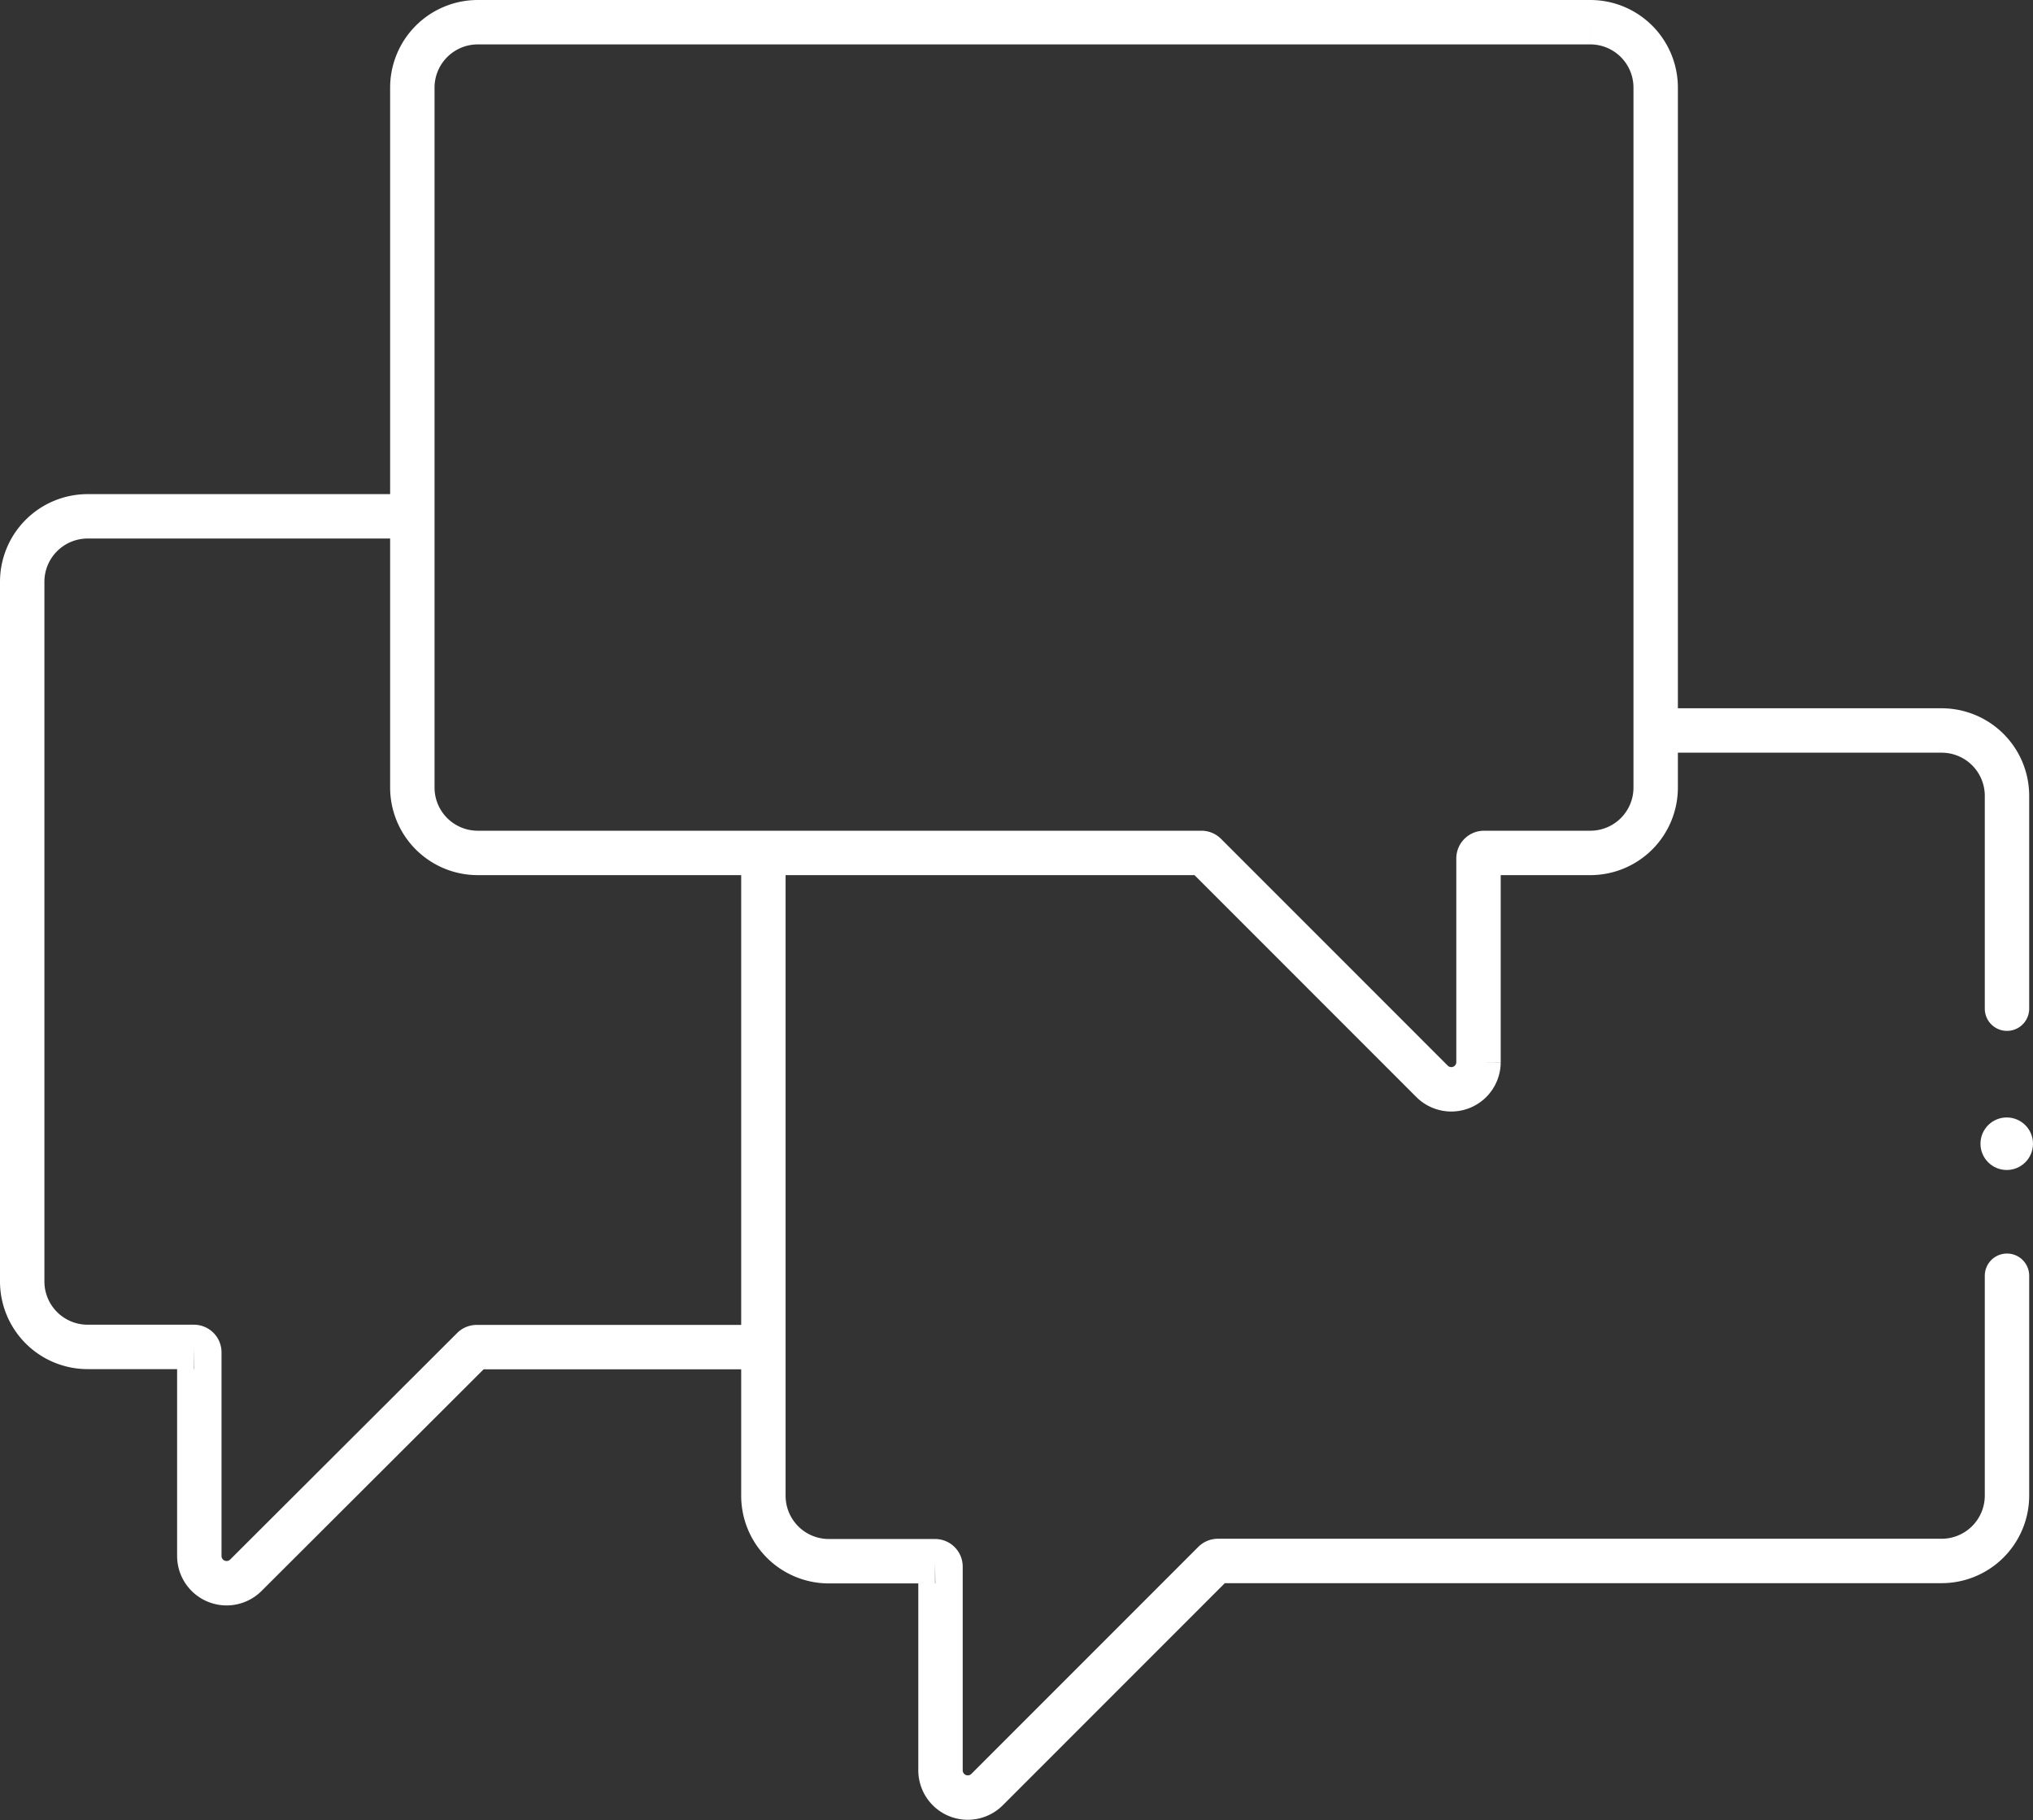 <svg xmlns="http://www.w3.org/2000/svg" viewBox="0 0 320.48 286.9" fill="#000000"><rect x="0" y="0" width="320.48" height="286.9" fill="#333333" stroke="none"/><defs><style>.cls-2 {
  fill: none;
  stroke: #FFFFFF;
  stroke-linecap: round;
  stroke-miterlimit: 10;
  stroke-width: 7px;
}</style></defs><g id="Layer_2" data-name="Layer 2"><g id="Layer_2-2" data-name="Layer 2"><circle cx="316.34" cy="180.29" r="4.14" fill="#FFFFFF"></circle><path class="cls-2" d="M75.26 3.5h175.42A10.31 10.31 0 01261 13.81v110.33a10.3 10.3 0 01-10.31 10.31h-16.76a.87.87 0 00-.86.86v32.14a4.29 4.29 0 01-7.33 3L190 134.7a.86.86 0 00-.61-.25H75.26A10.31 10.31 0 0165 124.14V13.81A10.32 10.32 0 0175.26 3.5z"></path><path class="cls-2" d="M63.67 81.39H13.81A10.32 10.32 0 003.5 91.71V202a10.32 10.32 0 0010.31 10.32h16.75a.85.85 0 01.86.86v32.13a4.3 4.3 0 007.34 3l35.78-35.71a.86.86 0 01.61-.25h44.72M316.38 159v-33.54a10.3 10.3 0 00-10.31-10.31H262.2m-141.86 20v100.64a10.32 10.32 0 0010.31 10.31h16.75a.85.85 0 01.86.86v32.14a4.3 4.3 0 007.34 3l35.78-35.79a.86.86 0 01.61-.25h114.08a10.31 10.31 0 0010.31-10.31V201.1"></path></g></g></svg>